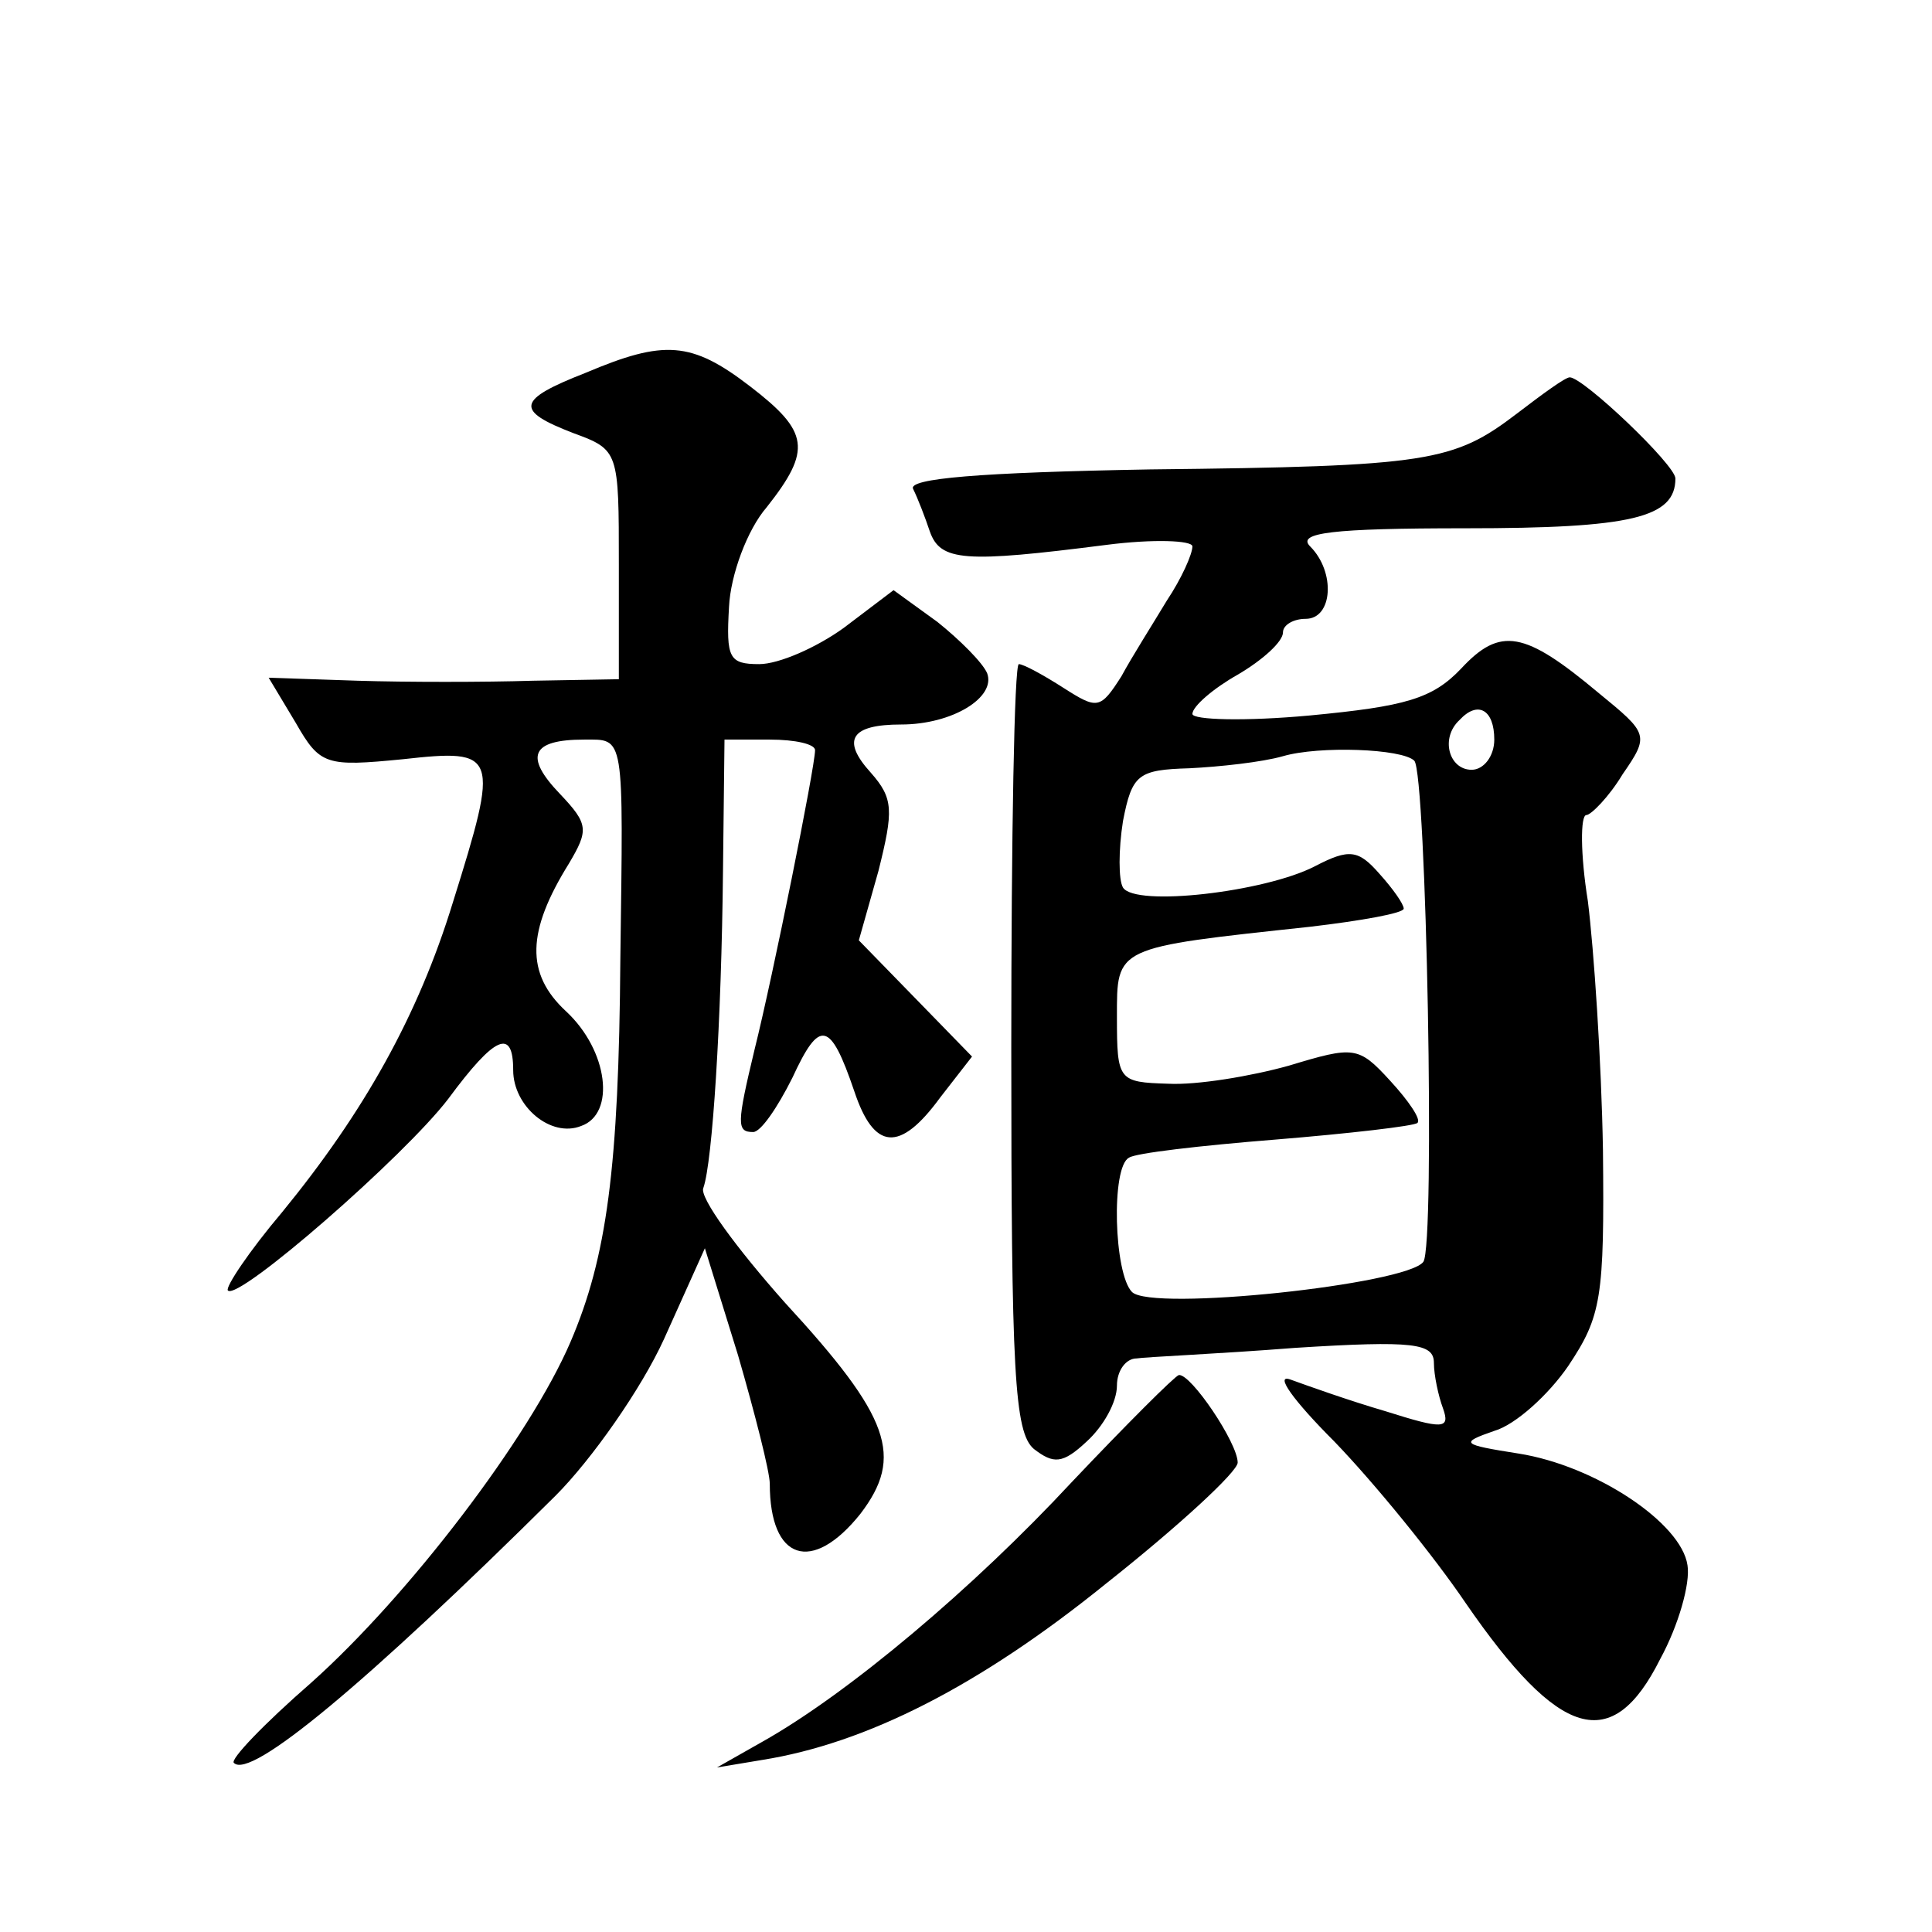 <?xml version="1.0" standalone="no"?>
<!DOCTYPE svg PUBLIC "-//W3C//DTD SVG 20010904//EN"
 "http://www.w3.org/TR/2001/REC-SVG-20010904/DTD/svg10.dtd">
<svg version="1.0" xmlns="http://www.w3.org/2000/svg"
 width="128pt" height="128pt" viewBox="0 0 128 128"
 preserveAspectRatio="xMidYMid meet">
<g transform="translate(0,128) scale(0.1,-0.1)"
fill="#0" stroke="none">
<path d="M388 1033 c-46 -18 -47 -25 -8 -40 30 -11 30 -12 30 -87 l0 -76 -57 -1
c-32 -1 -84 -1 -116 0 l-59 2 18 -30 c16 -28 20 -29 71 -24 63 7 64 4 33 -95 -23
-75 -59 -139 -113 -205 -22 -26 -38 -50 -36 -52 7 -7 117 89 146 127 31 42 43 47
43 19 0 -24 25 -45 45 -37 23 8 18 50 -10 76 -27 25 -26 53 2 98 13 22 13 26 -6
46 -24 25 -19 36 16 36 27 0 26 5 24 -145 -1 -139 -9 -198 -33 -254 -27 -63 -107
-168 -172 -226 -31 -27 -54 -51 -51 -53 11 -11 87 52 213 177 24 24 57 71 72 104
l27 60 22 -71 c11 -38 21 -77 21 -85 0 -51 28 -60 60 -20 29 38 20 64 -50 140 -32
36 -57 70 -54 76 6 17 12 110 13 210 l1 87 30 0 c17 0 30 -3 30 -7 0 -11 -28 -150
-40 -198 -12 -50 -12 -55 -1 -55 5 0 16 16 26 36 18 39 25 38 41 -9 13 -39 30 -41
57 -4 l21 27 -37 38 -38 39 13 46 c10 40 10 48 -5 65 -20 22 -13 32 20 32 34 0
63 18 57 34 -3 7 -18 22 -33 34 l-29 21 -33 -25 c-18 -13 -43 -24 -56 -24 -20 0
-22 4 -20 38 1 21 12 51 25 66 30 38 28 50 -11 80 -39 30 -57 31 -109 9z M1005
1006 c-42 -32 -58 -35 -243 -37 -113 -2 -161 -6 -157 -13 3 -6 8 -19 11 -28 7 -20
23 -21 117 -9 31 4 57 3 57 -1 0 -5 -7 -21 -17 -36 -9 -15 -23 -37 -30 -50 -14
-22 -16 -22 -38 -8 -14 9 -27 16 -30 16 -3 0 -5 -114 -5 -254 0 -215 2 -255 15
-266 13 -10 19 -10 35 5 11 10 20 26 20 37 0 10 6 18 13 18 6 1 54 3 105 7 79 5
92 3 92 -10 0 -8 3 -22 6 -30 5 -14 0 -14 -38 -2 -24 7 -52 17 -63 21 -11 4 2 -14
29 -41 27 -28 66 -76 87 -107 62 -90 97 -101 129 -37 12 22 20 50 18 62 -4 28 -61
66 -112 74 -38 6 -39 7 -16 15 14 4 36 24 49 43 22 33 24 45 23 143 -1 59 -6 133
-10 165 -5 31 -5 57 -1 57 3 0 15 12 24 27 18 26 17 27 -16 54 -49 41 -65 44 -91
16 -19 -20 -37 -25 -100 -31 -43 -4 -78 -3 -78 1 0 5 14 17 30 26 17 10 30 22 30
28 0 5 7 9 15 9 18 0 20 31 3 48 -9 9 14 12 103 12 110 0 139 7 139 33 0 9 -61
67 -70 67 -3 0 -18 -11 -35 -24z m-15 -216 c0 -11 -7 -20 -15 -20 -15 0 -21 21
-8 33 12 13 23 7 23 -13z m-53 -14 c8 -8 14 -321 6 -332 -11 -15 -180 -33 -193
-20 -12 12 -14 83 -2 89 4 3 47 8 97 12 49 4 92 9 94 11 3 2 -6 15 -18 28 -21 23
-24 23 -67 10 -25 -7 -61 -13 -80 -12 -33 1 -34 2 -34 44 0 47 -2 46 128 60 34
4 62 9 62 12 0 3 -7 13 -16 23 -14 16 -20 17 -43 5 -33 -17 -119 -27 -127 -14 -3
5 -3 25 0 44 6 31 10 34 44 35 20 1 48 4 62 8 24 7 79 5 87 -3z M710 298 c-65 -70
-148 -140 -205 -172 l-30 -17 30 5 c69 11 144 49 228 117 48 38 87 74 87 80 0 13
-31 59 -39 58 -3 -1 -35 -33 -71 -71z"/>
</g>
</svg>
